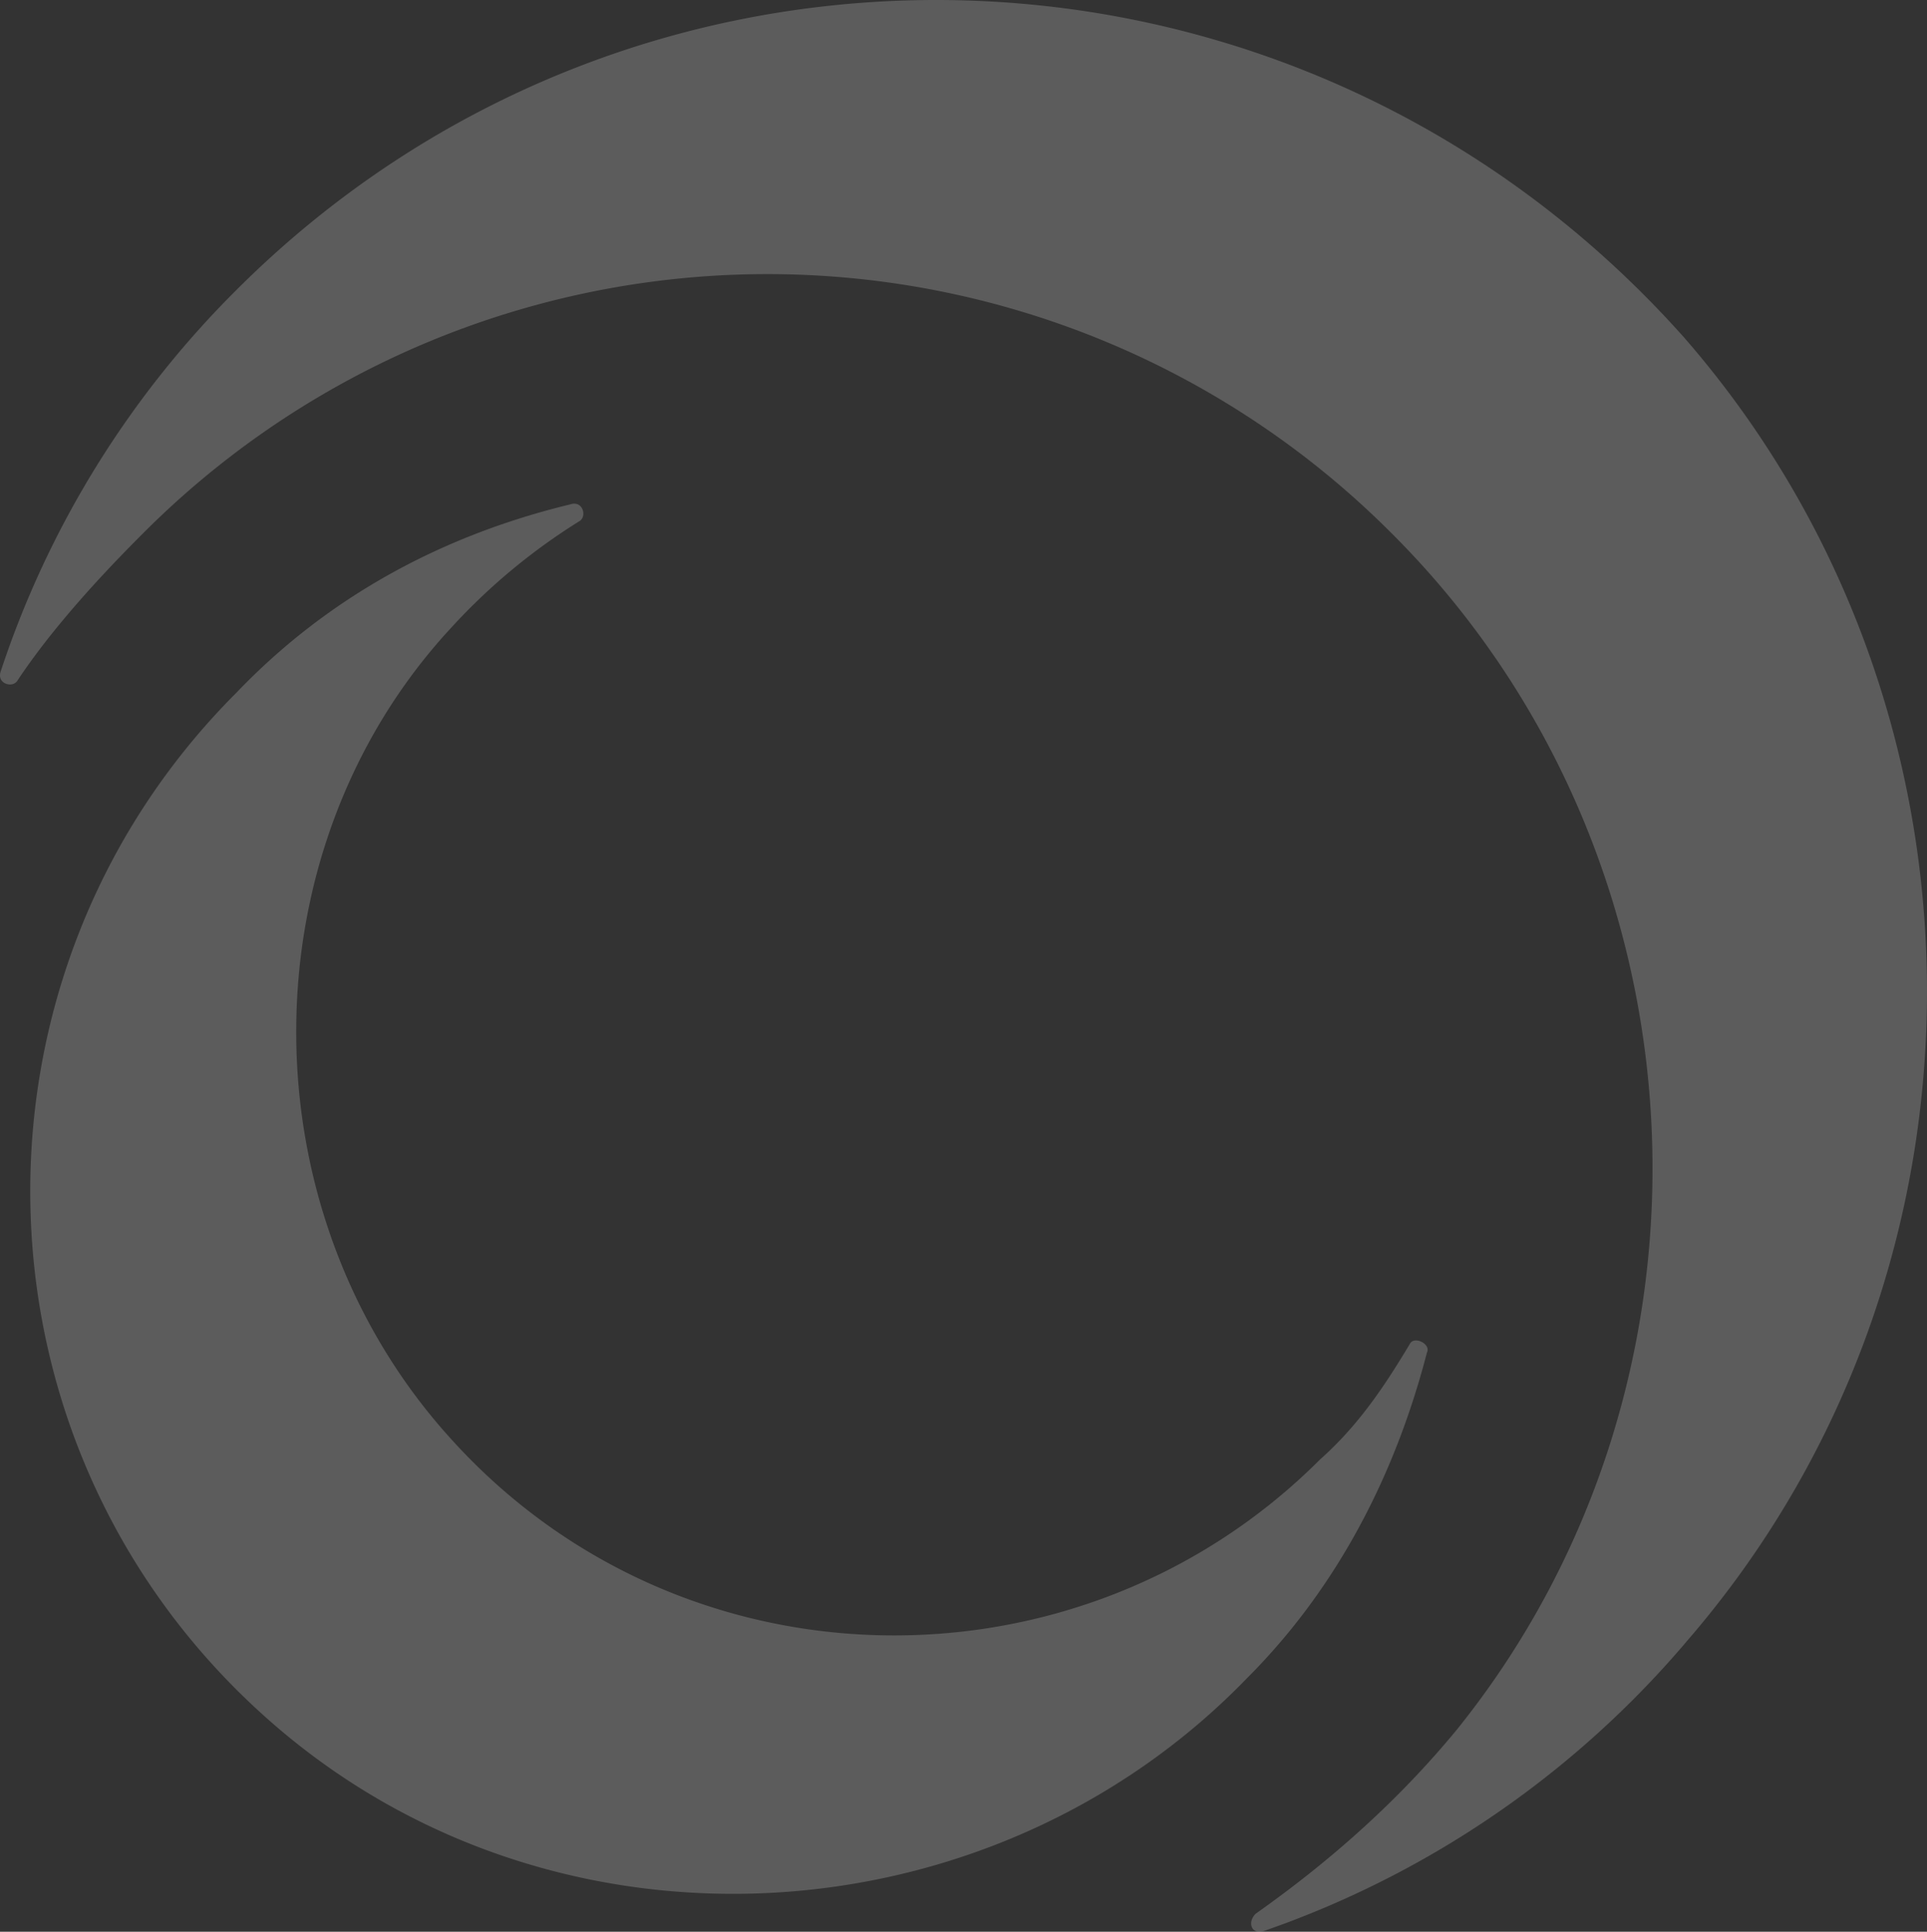 <svg xmlns="http://www.w3.org/2000/svg" width="609.618" height="611" viewBox="0 0 609.618 611">
  <rect x="0" y="0" width="609.618" height="611" fill="#333333" stroke="none"/>
  <g id="グループ_49243" data-name="グループ 49243" transform="translate(-563 -6807.243)" opacity="0.2">
    <path id="パス_329862" data-name="パス 329862" d="M533.9,107.408C411.956-29.444,203.291-34.864,75.923,92.5A304.842,304.842,0,0,0,1.4,213.1c-1.355,4.065,4.065,5.42,5.42,2.71,10.84-16.26,25.744-32.519,39.294-46.069a278.874,278.874,0,0,1,395.652,0C543.388,271.36,551.518,436.666,462.09,547.774c-18.97,23.035-40.649,42-63.684,58.264-2.71,2.71-1.355,6.775,2.71,5.42a307.2,307.2,0,0,0,134.142-92.138C636.881,401.437,635.526,223.936,533.9,107.408Z" transform="translate(561.816 6806.517)" fill="#fff"/>
    <path id="パス_329863" data-name="パス 329863" d="M443.742,280.984c1.355-2.71-4.065-5.42-5.42-2.71-8.13,13.55-16.26,25.745-28.455,36.584-75.878,75.878-201.891,74.523-275.059-6.775-65.039-71.813-65.039-185.631,0-256.09A193.026,193.026,0,0,1,175.457,18.12c2.71-1.355,1.355-6.775-2.71-5.42C133.453,22.185,96.869,41.154,67.06,72.319-23.723,163.1-19.659,313.5,79.254,398.867c89.428,77.233,226.28,69.1,307.579-14.9C416.642,354.153,434.257,317.568,443.742,280.984Z" transform="translate(570.679 6954.069)" fill="#fff"/>
  </g>
</svg>

